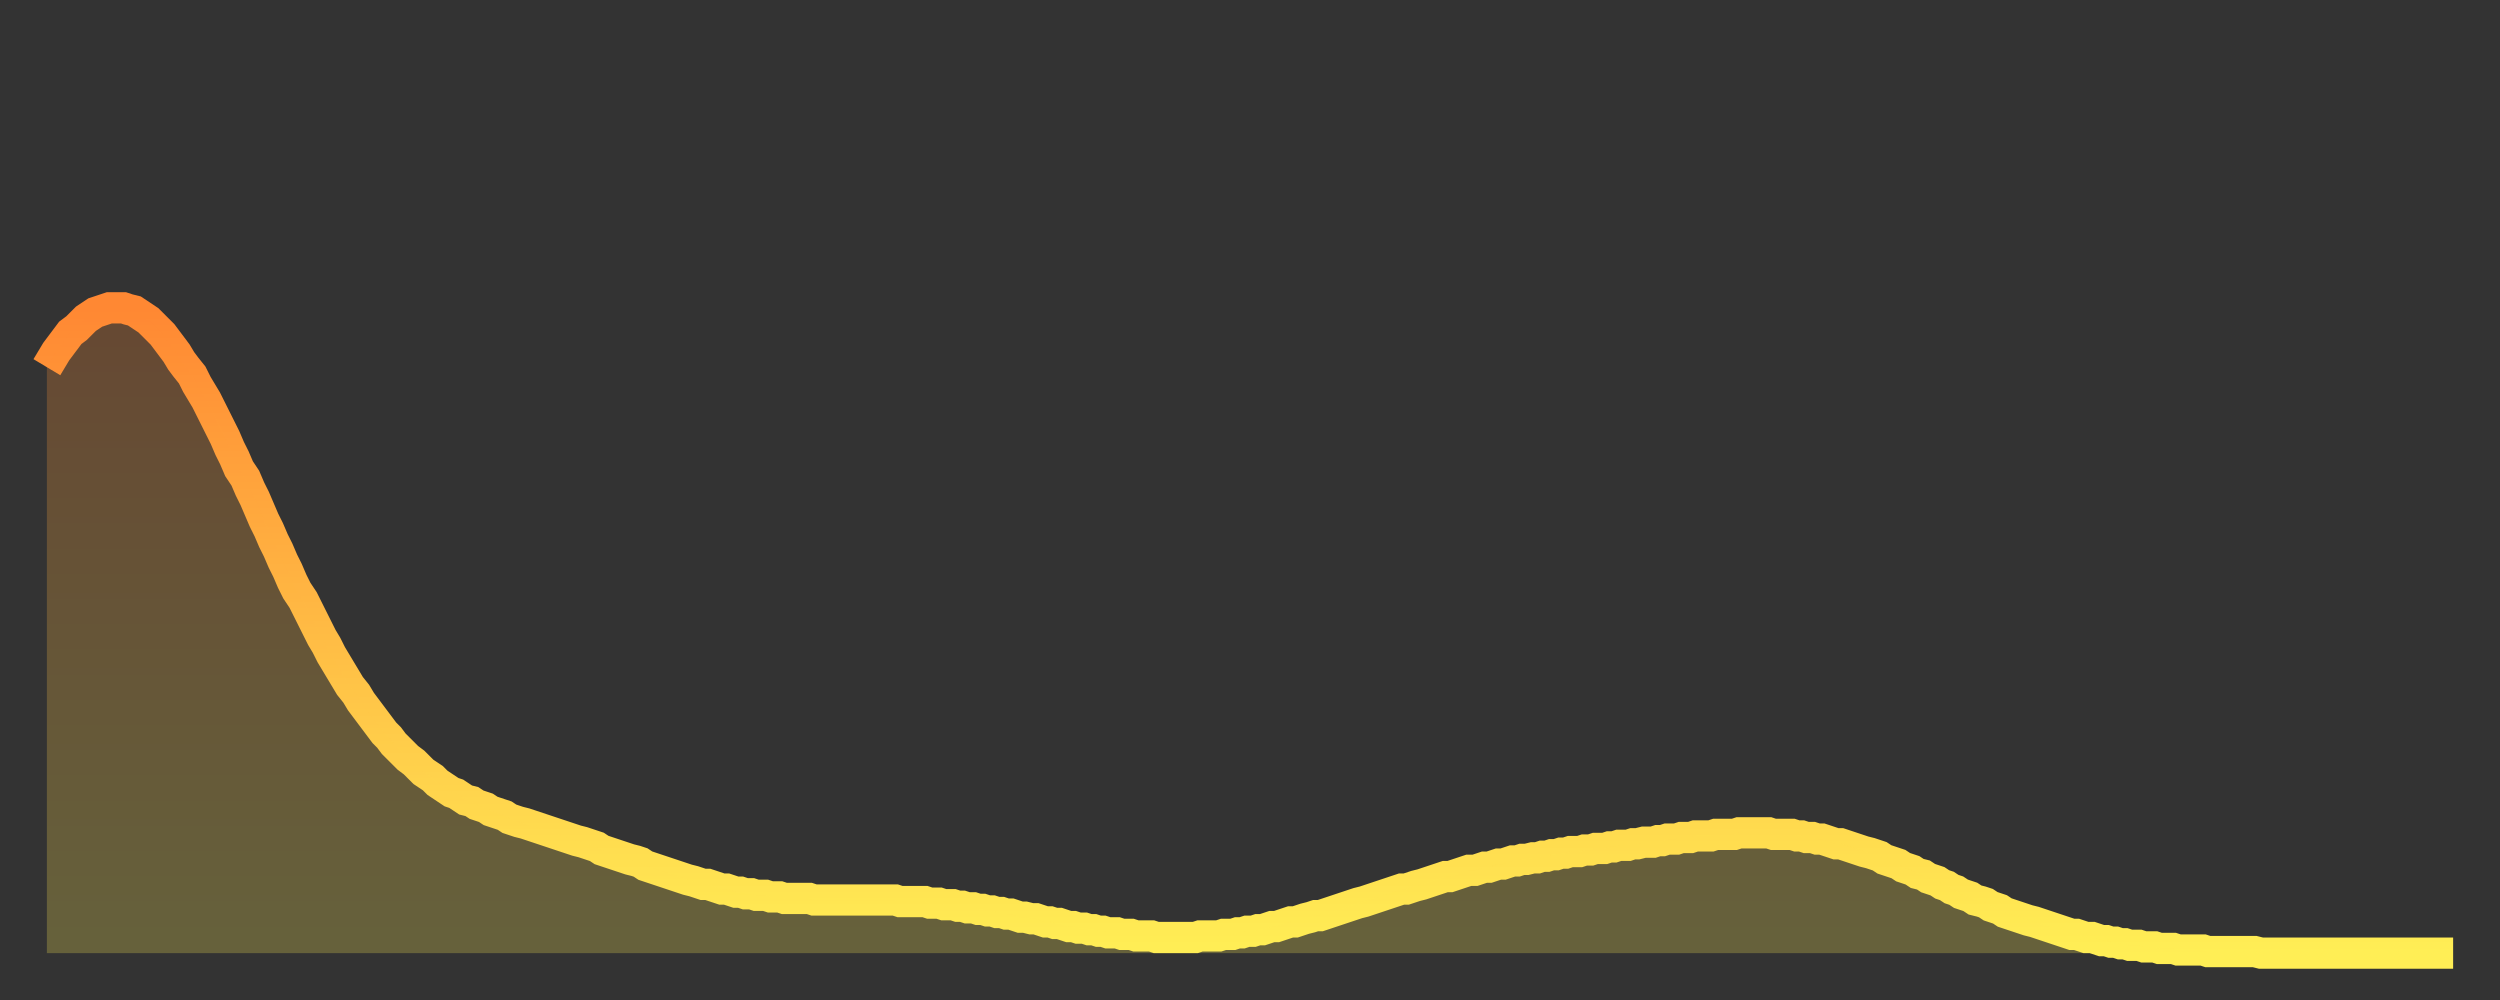 <?xml version="1.0" encoding="utf-8" ?>
<svg baseProfile="full" height="64" version="1.1" width="160" xmlns="http://www.w3.org/2000/svg" xmlns:ev="http://www.w3.org/2001/xml-events" xmlns:xlink="http://www.w3.org/1999/xlink"><rect width="100%" height="100%" fill="#333333" stroke="none"/><defs><linearGradient id="id1584900" x1="0" x2="0" y1="0" y2="1"><stop offset="0%" stop-color="#ff8833" /><stop offset="50%" stop-color="#ffbb44" /><stop offset="100%" stop-color="#ffee55" /></linearGradient></defs><g transform="translate(3,3)"><g><path d="M 0.0 20.5 0.3 20.0 0.6 19.5 0.9 19.1 1.2 18.7 1.5 18.3 1.9 18.0 2.2 17.7 2.5 17.4 2.8 17.2 3.1 17.0 3.4 16.9 3.7 16.8 4.0 16.7 4.3 16.7 4.6 16.7 4.9 16.7 5.2 16.8 5.6 16.9 5.9 17.1 6.2 17.3 6.5 17.5 6.8 17.8 7.1 18.1 7.4 18.4 7.7 18.8 8.0 19.2 8.3 19.6 8.6 20.1 8.9 20.5 9.3 21.0 9.6 21.6 9.9 22.1 10.2 22.6 10.5 23.2 10.8 23.8 11.1 24.4 11.4 25.0 11.7 25.7 12.0 26.3 12.3 27.0 12.7 27.6 13.0 28.3 13.3 28.9 13.6 29.6 13.9 30.3 14.2 30.9 14.5 31.6 14.8 32.2 15.1 32.9 15.4 33.5 15.7 34.2 16.0 34.8 16.4 35.4 16.7 36.0 17.0 36.6 17.3 37.2 17.6 37.8 17.9 38.3 18.2 38.9 18.5 39.4 18.8 39.9 19.1 40.4 19.4 40.9 19.8 41.4 20.1 41.9 20.4 42.3 20.7 42.7 21.0 43.1 21.3 43.5 21.6 43.9 21.9 44.2 22.2 44.6 22.5 44.9 22.8 45.2 23.1 45.5 23.5 45.8 23.8 46.1 24.1 46.4 24.4 46.6 24.7 46.8 25.0 47.1 25.3 47.3 25.6 47.5 25.9 47.7 26.2 47.8 26.5 48.0 26.8 48.2 27.2 48.3 27.5 48.5 27.8 48.6 28.1 48.7 28.4 48.9 28.7 49.0 29.0 49.1 29.3 49.2 29.6 49.4 29.9 49.5 30.2 49.6 30.6 49.7 30.9 49.8 31.2 49.9 31.5 50.0 31.8 50.1 32.1 50.2 32.4 50.3 32.7 50.4 33.0 50.5 33.3 50.6 33.6 50.7 33.9 50.8 34.3 50.9 34.6 51.0 34.9 51.1 35.2 51.2 35.5 51.4 35.8 51.5 36.1 51.6 36.4 51.7 36.7 51.8 37.0 51.9 37.3 52.0 37.7 52.1 38.0 52.2 38.3 52.4 38.6 52.5 38.9 52.6 39.2 52.7 39.5 52.8 39.8 52.9 40.1 53.0 40.4 53.1 40.7 53.2 41.0 53.3 41.4 53.4 41.7 53.5 42.0 53.6 42.3 53.6 42.6 53.7 42.9 53.8 43.2 53.9 43.5 53.9 43.8 54.0 44.1 54.1 44.4 54.1 44.7 54.2 45.1 54.2 45.4 54.3 45.7 54.3 46.0 54.3 46.3 54.4 46.6 54.4 46.9 54.4 47.2 54.5 47.5 54.5 47.8 54.5 48.1 54.5 48.5 54.5 48.8 54.5 49.1 54.6 49.4 54.6 49.7 54.6 50.0 54.6 50.3 54.6 50.6 54.6 50.9 54.6 51.2 54.6 51.5 54.6 51.8 54.6 52.2 54.6 52.5 54.6 52.8 54.6 53.1 54.6 53.4 54.6 53.7 54.6 54.0 54.6 54.3 54.6 54.6 54.7 54.9 54.7 55.2 54.7 55.6 54.7 55.9 54.7 56.2 54.7 56.5 54.8 56.8 54.8 57.1 54.8 57.4 54.9 57.7 54.9 58.0 54.9 58.3 55.0 58.6 55.0 58.9 55.1 59.3 55.1 59.6 55.2 59.9 55.2 60.2 55.3 60.5 55.3 60.8 55.4 61.1 55.4 61.4 55.5 61.7 55.5 62.0 55.6 62.3 55.7 62.6 55.7 63.0 55.8 63.3 55.8 63.6 55.9 63.9 56.0 64.2 56.0 64.5 56.1 64.8 56.1 65.1 56.2 65.4 56.3 65.7 56.3 66.0 56.4 66.4 56.4 66.7 56.5 67.0 56.5 67.3 56.6 67.6 56.6 67.9 56.7 68.2 56.7 68.5 56.7 68.8 56.8 69.1 56.8 69.4 56.8 69.7 56.9 70.1 56.9 70.4 56.9 70.7 56.9 71.0 57.0 71.3 57.0 71.6 57.0 71.9 57.0 72.2 57.0 72.5 57.0 72.8 57.0 73.1 57.0 73.5 57.0 73.8 56.9 74.1 56.9 74.4 56.9 74.7 56.9 75.0 56.9 75.3 56.8 75.6 56.8 75.9 56.8 76.2 56.7 76.5 56.7 76.8 56.6 77.2 56.6 77.5 56.5 77.8 56.5 78.1 56.4 78.4 56.3 78.7 56.3 79.0 56.2 79.3 56.1 79.6 56.0 79.9 56.0 80.2 55.9 80.5 55.8 80.9 55.7 81.2 55.6 81.5 55.6 81.8 55.5 82.1 55.4 82.4 55.3 82.7 55.2 83.0 55.1 83.3 55.0 83.6 54.9 83.9 54.8 84.3 54.7 84.6 54.6 84.9 54.5 85.2 54.4 85.5 54.3 85.8 54.2 86.1 54.1 86.4 54.0 86.7 53.9 87.0 53.9 87.3 53.8 87.6 53.7 88.0 53.6 88.3 53.5 88.6 53.4 88.9 53.3 89.2 53.2 89.5 53.1 89.8 53.1 90.1 53.0 90.4 52.9 90.7 52.8 91.0 52.7 91.4 52.7 91.7 52.6 92.0 52.5 92.3 52.5 92.6 52.4 92.9 52.3 93.2 52.3 93.5 52.2 93.8 52.1 94.1 52.1 94.4 52.0 94.7 52.0 95.1 51.9 95.4 51.9 95.7 51.8 96.0 51.8 96.3 51.7 96.6 51.7 96.9 51.6 97.2 51.6 97.5 51.5 97.8 51.5 98.1 51.5 98.4 51.4 98.8 51.4 99.1 51.3 99.4 51.3 99.7 51.3 100.0 51.2 100.3 51.2 100.6 51.1 100.9 51.1 101.2 51.1 101.5 51.0 101.8 51.0 102.2 50.9 102.5 50.9 102.8 50.9 103.1 50.8 103.4 50.8 103.7 50.7 104.0 50.7 104.3 50.7 104.6 50.6 104.9 50.6 105.2 50.6 105.5 50.5 105.9 50.5 106.2 50.5 106.5 50.5 106.8 50.4 107.1 50.4 107.4 50.4 107.7 50.4 108.0 50.4 108.3 50.3 108.6 50.3 108.9 50.3 109.3 50.3 109.6 50.3 109.9 50.3 110.2 50.3 110.5 50.4 110.8 50.4 111.1 50.4 111.4 50.4 111.7 50.4 112.0 50.5 112.3 50.5 112.6 50.6 113.0 50.6 113.3 50.7 113.6 50.7 113.9 50.8 114.2 50.9 114.5 51.0 114.8 51.0 115.1 51.1 115.4 51.2 115.7 51.3 116.0 51.4 116.3 51.5 116.7 51.6 117.0 51.7 117.3 51.8 117.6 52.0 117.9 52.1 118.2 52.2 118.5 52.3 118.8 52.5 119.1 52.6 119.4 52.7 119.7 52.9 120.1 53.0 120.4 53.2 120.7 53.3 121.0 53.4 121.3 53.6 121.6 53.7 121.9 53.9 122.2 54.0 122.5 54.2 122.8 54.3 123.1 54.4 123.4 54.6 123.8 54.7 124.1 54.8 124.4 55.0 124.7 55.1 125.0 55.2 125.3 55.4 125.6 55.5 125.9 55.6 126.2 55.7 126.5 55.8 126.8 55.9 127.2 56.0 127.5 56.1 127.8 56.2 128.1 56.3 128.4 56.4 128.7 56.5 129.0 56.6 129.3 56.7 129.6 56.8 129.9 56.8 130.2 56.9 130.5 57.0 130.9 57.0 131.2 57.1 131.5 57.2 131.8 57.2 132.1 57.3 132.4 57.3 132.7 57.4 133.0 57.4 133.3 57.5 133.6 57.5 133.9 57.5 134.2 57.6 134.6 57.6 134.9 57.6 135.2 57.7 135.5 57.7 135.8 57.7 136.1 57.7 136.4 57.8 136.7 57.8 137.0 57.8 137.3 57.8 137.6 57.8 138.0 57.8 138.3 57.9 138.6 57.9 138.9 57.9 139.2 57.9 139.5 57.9 139.8 57.9 140.1 57.9 140.4 57.9 140.7 57.9 141.0 57.9 141.3 57.9 141.7 58.0 142.0 58.0 142.3 58.0 142.6 58.0 142.9 58.0 143.2 58.0 143.5 58.0 143.8 58.0 144.1 58.0 144.4 58.0 144.7 58.0 145.1 58.0 145.4 58.0 145.7 58.0 146.0 58.0 146.3 58.0 146.6 58.0 146.9 58.0 147.2 58.0 147.5 58.0 147.8 58.0 148.1 58.0 148.4 58.0 148.8 58.0 149.1 58.0 149.4 58.0 149.7 58.0 150.0 58.0 150.3 58.0 150.6 58.0 150.9 58.0 151.2 58.0 151.5 58.0 151.8 58.0 152.1 58.0 152.5 58.0 152.8 58.0 153.1 58.0 153.4 58.0 153.7 58.0 154.0 58.0" fill="none" id="graph-curve" opacity="1" stroke="url(#id1584900)" stroke-width="2" /><path d="M 0 58 L 0.0 20.5 0.3 20.0 0.6 19.5 0.9 19.1 1.2 18.7 1.5 18.3 1.9 18.0 2.2 17.7 2.5 17.4 2.8 17.2 3.1 17.0 3.4 16.9 3.7 16.8 4.0 16.7 4.3 16.7 4.6 16.7 4.9 16.7 5.2 16.8 5.6 16.9 5.9 17.1 6.2 17.3 6.5 17.5 6.8 17.8 7.1 18.1 7.4 18.4 7.7 18.8 8.0 19.2 8.3 19.6 8.6 20.1 8.9 20.5 9.3 21.0 9.6 21.6 9.9 22.1 10.2 22.6 10.5 23.2 10.8 23.8 11.1 24.4 11.4 25.0 11.7 25.7 12.0 26.3 12.3 27.0 12.7 27.6 13.0 28.3 13.3 28.9 13.6 29.6 13.9 30.3 14.2 30.9 14.5 31.6 14.8 32.2 15.1 32.9 15.4 33.5 15.7 34.2 16.0 34.8 16.4 35.4 16.7 36.0 17.0 36.6 17.3 37.2 17.6 37.8 17.9 38.3 18.2 38.9 18.5 39.4 18.8 39.9 19.1 40.4 19.4 40.9 19.8 41.4 20.1 41.9 20.4 42.3 20.7 42.7 21.0 43.1 21.3 43.5 21.6 43.9 21.9 44.2 22.2 44.6 22.5 44.9 22.8 45.2 23.1 45.5 23.5 45.8 23.8 46.1 24.1 46.4 24.4 46.6 24.7 46.8 25.0 47.1 25.3 47.3 25.6 47.5 25.9 47.7 26.2 47.8 26.5 48.0 26.8 48.2 27.2 48.3 27.5 48.5 27.8 48.6 28.1 48.7 28.4 48.9 28.7 49.0 29.0 49.1 29.3 49.2 29.6 49.4 29.9 49.5 30.2 49.6 30.6 49.7 30.9 49.8 31.2 49.9 31.5 50.0 31.8 50.1 32.1 50.2 32.4 50.3 32.7 50.4 33.0 50.5 33.3 50.6 33.6 50.7 33.9 50.8 34.3 50.9 34.6 51.0 34.9 51.1 35.2 51.2 35.5 51.4 35.8 51.5 36.1 51.6 36.4 51.7 36.7 51.8 37.0 51.9 37.3 52.0 37.7 52.1 38.0 52.2 38.3 52.4 38.6 52.5 38.9 52.6 39.2 52.7 39.5 52.8 39.8 52.9 40.1 53.0 40.4 53.1 40.7 53.2 41.0 53.3 41.4 53.4 41.7 53.5 42.0 53.6 42.3 53.6 42.6 53.7 42.9 53.8 43.2 53.9 43.5 53.9 43.8 54.0 44.1 54.1 44.4 54.1 44.7 54.2 45.1 54.2 45.4 54.3 45.7 54.3 46.0 54.3 46.3 54.4 46.6 54.4 46.9 54.4 47.2 54.5 47.5 54.5 47.8 54.5 48.1 54.5 48.5 54.5 48.8 54.5 49.1 54.6 49.4 54.6 49.7 54.6 50.0 54.6 50.3 54.6 50.6 54.6 50.9 54.6 51.2 54.6 51.5 54.6 51.8 54.6 52.2 54.6 52.5 54.6 52.8 54.6 53.1 54.6 53.4 54.6 53.7 54.6 54.0 54.6 54.3 54.6 54.6 54.7 54.9 54.7 55.2 54.7 55.6 54.7 55.9 54.7 56.2 54.7 56.5 54.8 56.8 54.8 57.1 54.8 57.4 54.9 57.7 54.9 58.0 54.9 58.3 55.0 58.6 55.0 58.9 55.1 59.3 55.1 59.6 55.2 59.9 55.2 60.2 55.3 60.5 55.3 60.8 55.4 61.1 55.4 61.4 55.5 61.7 55.5 62.0 55.6 62.3 55.7 62.6 55.7 63.0 55.8 63.3 55.8 63.6 55.9 63.9 56.0 64.2 56.0 64.5 56.1 64.8 56.1 65.1 56.2 65.4 56.3 65.7 56.3 66.0 56.4 66.4 56.4 66.7 56.5 67.0 56.5 67.3 56.6 67.6 56.6 67.9 56.7 68.2 56.7 68.5 56.7 68.8 56.8 69.1 56.8 69.4 56.8 69.7 56.9 70.1 56.9 70.4 56.9 70.7 56.9 71.0 57.0 71.3 57.0 71.6 57.0 71.9 57.0 72.2 57.0 72.5 57.0 72.8 57.0 73.1 57.0 73.5 57.0 73.8 56.9 74.1 56.9 74.4 56.9 74.7 56.9 75.0 56.9 75.3 56.8 75.6 56.8 75.9 56.8 76.2 56.7 76.5 56.7 76.8 56.6 77.2 56.6 77.5 56.5 77.8 56.5 78.1 56.4 78.4 56.3 78.7 56.3 79.0 56.2 79.3 56.1 79.6 56.0 79.9 56.0 80.2 55.9 80.5 55.8 80.9 55.7 81.2 55.6 81.5 55.6 81.8 55.5 82.1 55.4 82.4 55.3 82.7 55.2 83.0 55.1 83.3 55.0 83.6 54.9 83.9 54.8 84.3 54.7 84.6 54.6 84.9 54.5 85.2 54.4 85.5 54.3 85.8 54.2 86.1 54.1 86.4 54.0 86.7 53.9 87.0 53.9 87.3 53.8 87.6 53.7 88.0 53.6 88.3 53.5 88.6 53.4 88.9 53.3 89.2 53.2 89.5 53.1 89.8 53.1 90.1 53.0 90.4 52.9 90.7 52.8 91.0 52.7 91.4 52.7 91.7 52.6 92.0 52.5 92.3 52.5 92.6 52.4 92.9 52.3 93.2 52.3 93.5 52.2 93.8 52.1 94.1 52.1 94.4 52.0 94.7 52.0 95.1 51.9 95.4 51.9 95.7 51.8 96.0 51.8 96.3 51.7 96.6 51.7 96.9 51.6 97.2 51.6 97.5 51.5 97.8 51.5 98.1 51.5 98.4 51.4 98.8 51.4 99.1 51.3 99.4 51.3 99.7 51.3 100.0 51.2 100.3 51.2 100.6 51.1 100.9 51.1 101.2 51.1 101.5 51.0 101.8 51.0 102.2 50.9 102.5 50.9 102.8 50.9 103.1 50.8 103.4 50.8 103.7 50.7 104.0 50.7 104.3 50.7 104.6 50.6 104.9 50.6 105.2 50.6 105.5 50.5 105.9 50.5 106.2 50.5 106.5 50.5 106.8 50.4 107.1 50.4 107.4 50.4 107.7 50.4 108.0 50.4 108.3 50.3 108.6 50.3 108.9 50.3 109.3 50.3 109.6 50.3 109.9 50.3 110.2 50.3 110.5 50.4 110.8 50.4 111.1 50.4 111.4 50.4 111.7 50.4 112.0 50.5 112.3 50.5 112.6 50.6 113.0 50.6 113.3 50.7 113.6 50.7 113.9 50.8 114.2 50.9 114.5 51.0 114.8 51.0 115.1 51.1 115.4 51.2 115.7 51.3 116.0 51.4 116.3 51.5 116.7 51.6 117.0 51.7 117.3 51.8 117.6 52.0 117.9 52.1 118.2 52.2 118.5 52.3 118.8 52.5 119.1 52.6 119.4 52.7 119.7 52.9 120.1 53.0 120.4 53.2 120.7 53.3 121.0 53.4 121.3 53.6 121.6 53.7 121.9 53.9 122.2 54.0 122.5 54.2 122.8 54.3 123.1 54.4 123.4 54.6 123.8 54.7 124.1 54.8 124.4 55.0 124.7 55.1 125.0 55.2 125.3 55.4 125.6 55.5 125.9 55.6 126.2 55.7 126.5 55.8 126.8 55.9 127.2 56.0 127.5 56.1 127.8 56.2 128.1 56.3 128.4 56.4 128.7 56.5 129.0 56.6 129.3 56.7 129.6 56.8 129.9 56.8 130.2 56.9 130.5 57.0 130.9 57.0 131.2 57.1 131.5 57.2 131.8 57.2 132.1 57.3 132.4 57.3 132.7 57.4 133.0 57.4 133.3 57.5 133.6 57.5 133.9 57.5 134.2 57.6 134.6 57.6 134.9 57.6 135.2 57.7 135.5 57.7 135.8 57.7 136.1 57.7 136.4 57.8 136.7 57.8 137.0 57.8 137.3 57.8 137.6 57.8 138.0 57.8 138.3 57.9 138.6 57.9 138.9 57.9 139.2 57.9 139.5 57.9 139.8 57.9 140.1 57.9 140.4 57.9 140.7 57.9 141.0 57.9 141.3 57.9 141.7 58.0 142.0 58.0 142.3 58.0 142.6 58.0 142.9 58.0 143.2 58.0 143.5 58.0 143.8 58.0 144.1 58.0 144.4 58.0 144.7 58.0 145.1 58.0 145.4 58.0 145.7 58.0 146.0 58.0 146.3 58.0 146.6 58.0 146.9 58.0 147.2 58.0 147.5 58.0 147.8 58.0 148.1 58.0 148.4 58.0 148.8 58.0 149.1 58.0 149.4 58.0 149.7 58.0 150.0 58.0 150.3 58.0 150.6 58.0 150.9 58.0 151.2 58.0 151.5 58.0 151.8 58.0 152.1 58.0 152.5 58.0 152.8 58.0 153.1 58.0 153.4 58.0 153.7 58.0 154.0 58.0 154 58" fill="url(#id1584900)" fill-opacity=".25" id="graph-shadow" /></g></g></svg>